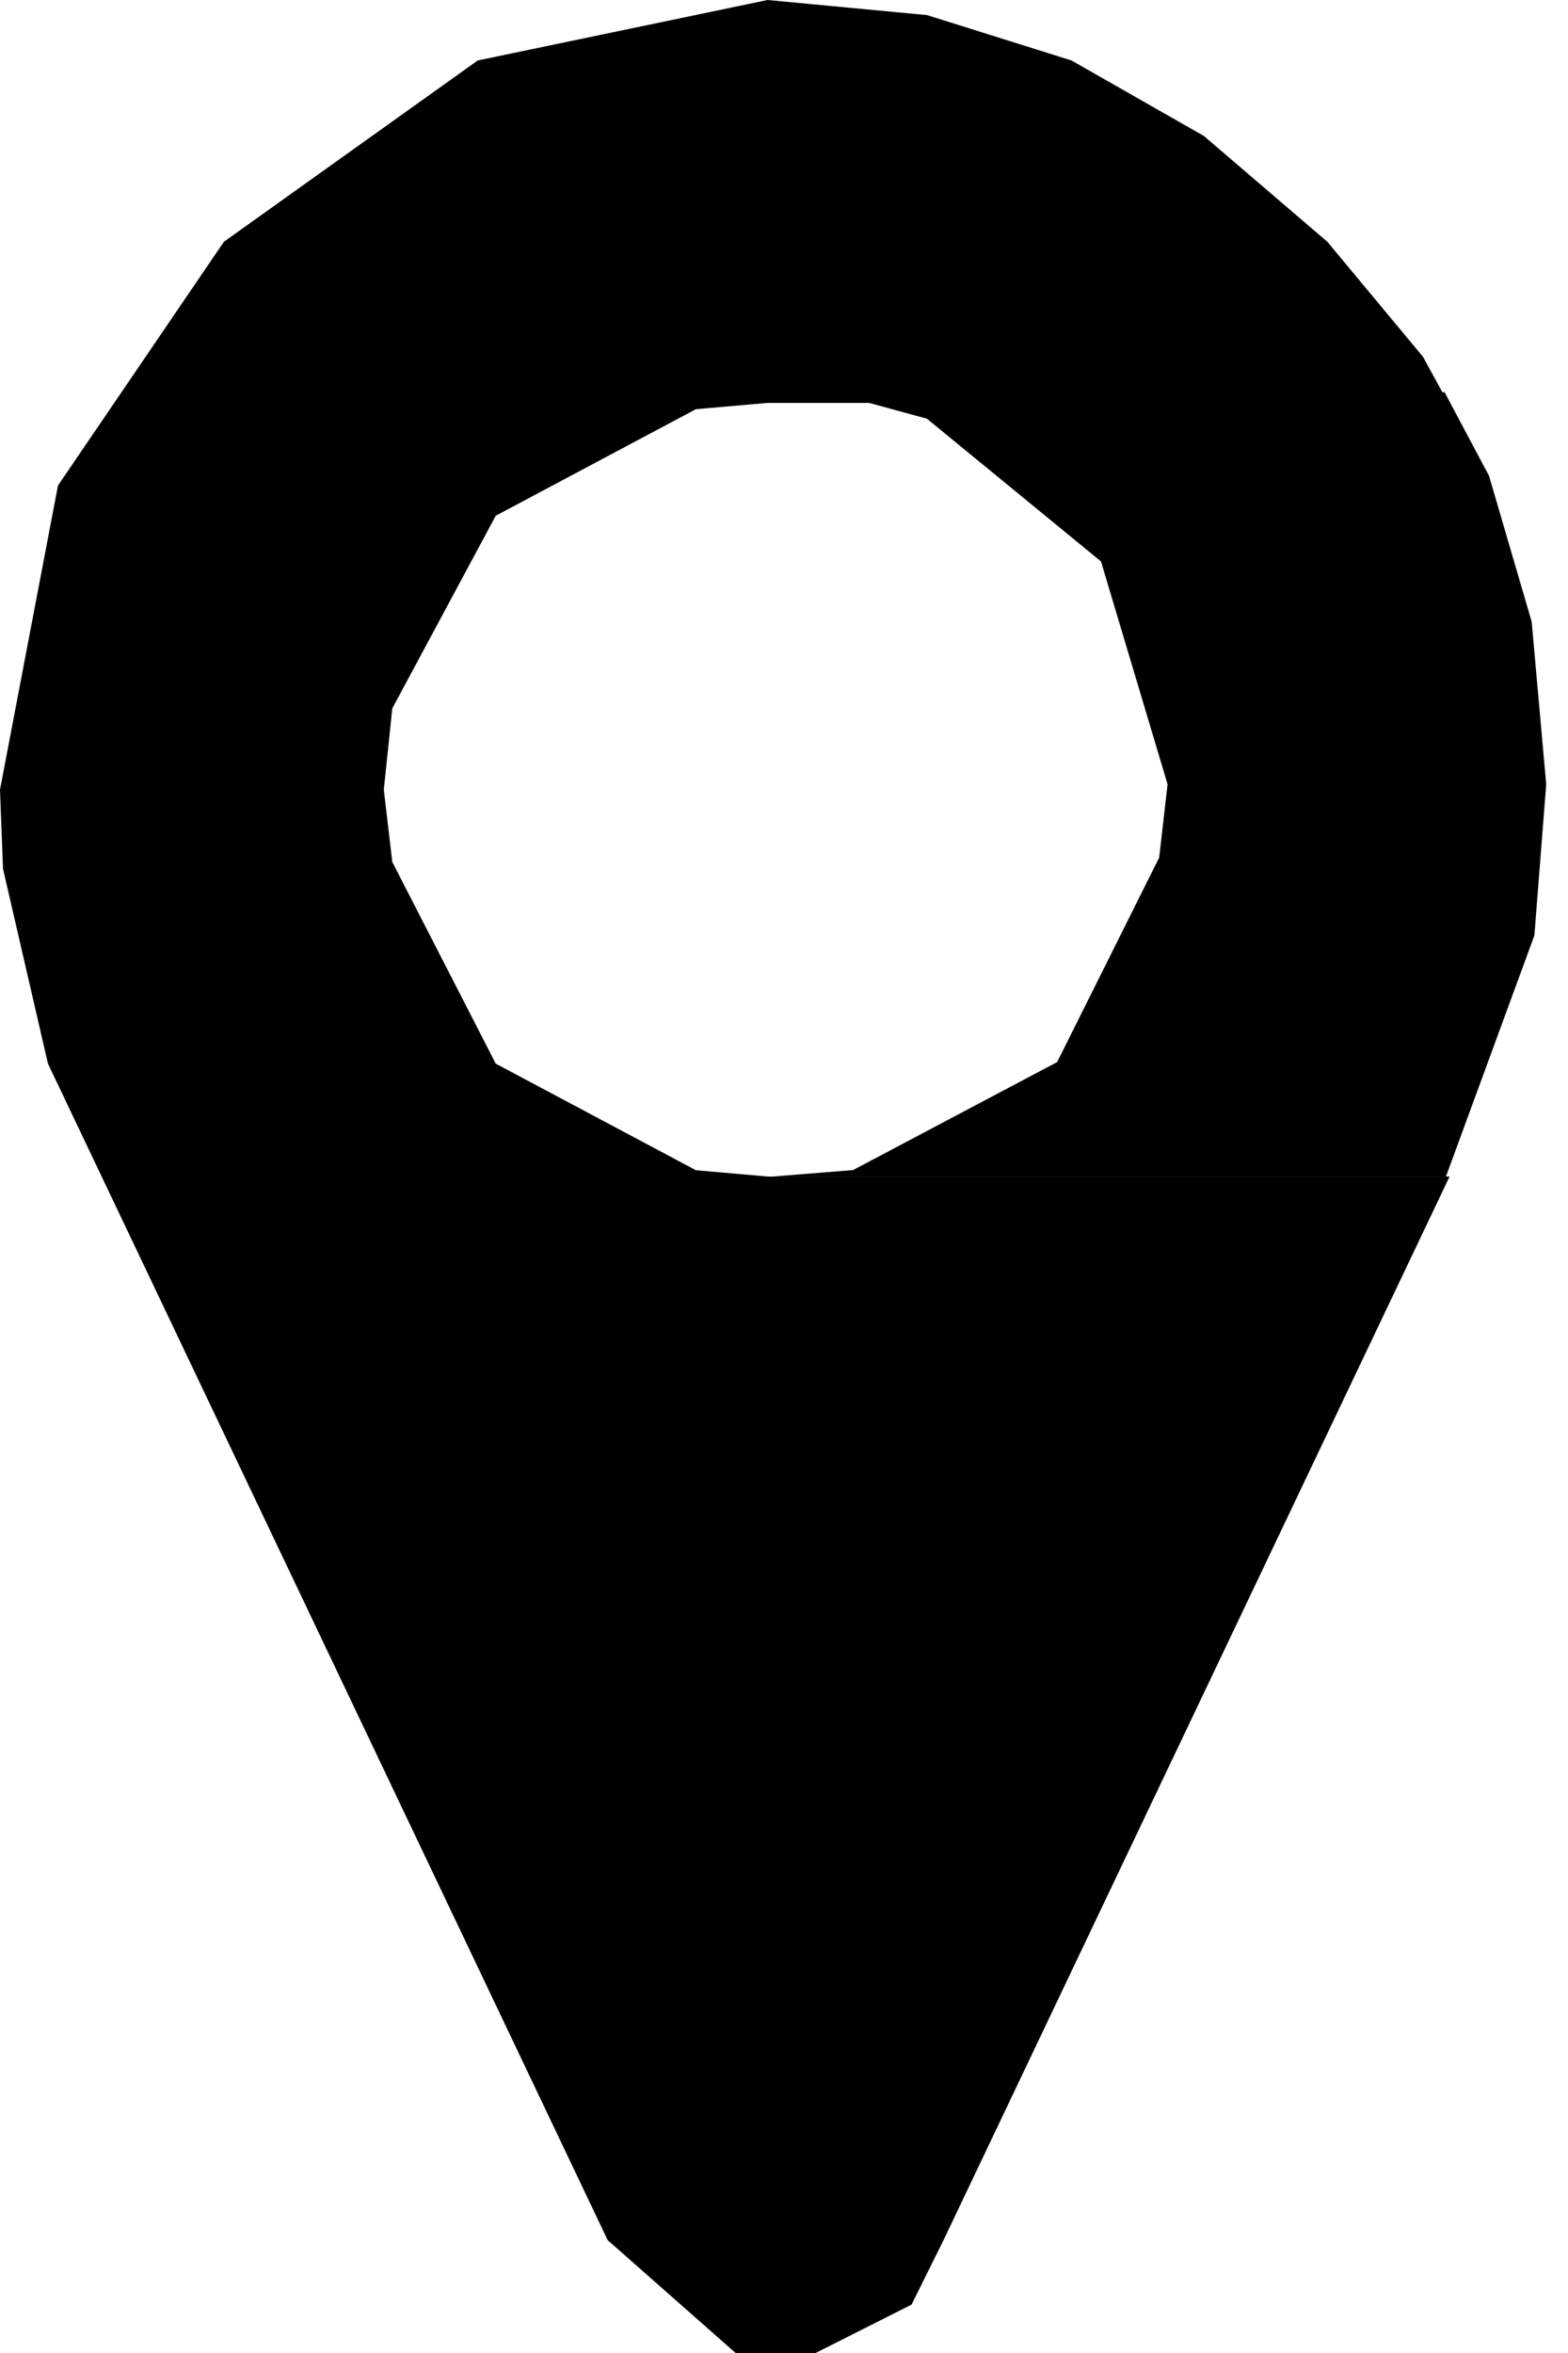 <?xml version="1.0" encoding="UTF-8"?> <svg xmlns="http://www.w3.org/2000/svg" width="48" height="72" viewBox="0 0 48 72" fill="none"><path fill-rule="evenodd" clip-rule="evenodd" d="M23.498 0L14.625 1.85L6.854 7.398L1.775 14.856L0 24.164L0.092 26.584L1.468 32.547L18.603 68.548L22.519 72H24.967L27.904 70.52L28.883 68.548L44.375 36.001H23.498L21.303 35.808L15.176 32.547L12.009 26.376L11.749 24.164L12.009 21.676L15.176 15.781L21.303 12.521L23.498 12.329H44.332L43.562 10.919L40.633 7.398L36.854 4.161L32.8 1.85L28.379 0.462L23.498 0Z" fill="#4B82FF" style="fill:#4B82FF;fill:color(display-p3 0.294 0.51 1);fill-opacity:1;"></path><path fill-rule="evenodd" clip-rule="evenodd" d="M44.221 12H23.667L26.112 12.194L28.376 12.812L33.704 17.18L35.742 23.999L35.485 26.241L32.361 32.499L26.112 35.804L23.667 36H44.264L46.971 28.624L47.333 23.999L46.888 19.023L45.583 14.562L44.221 12Z" fill="#4B82FF" style="fill:#4B82FF;fill:color(display-p3 0.294 0.51 1);fill-opacity:1;"></path></svg> 